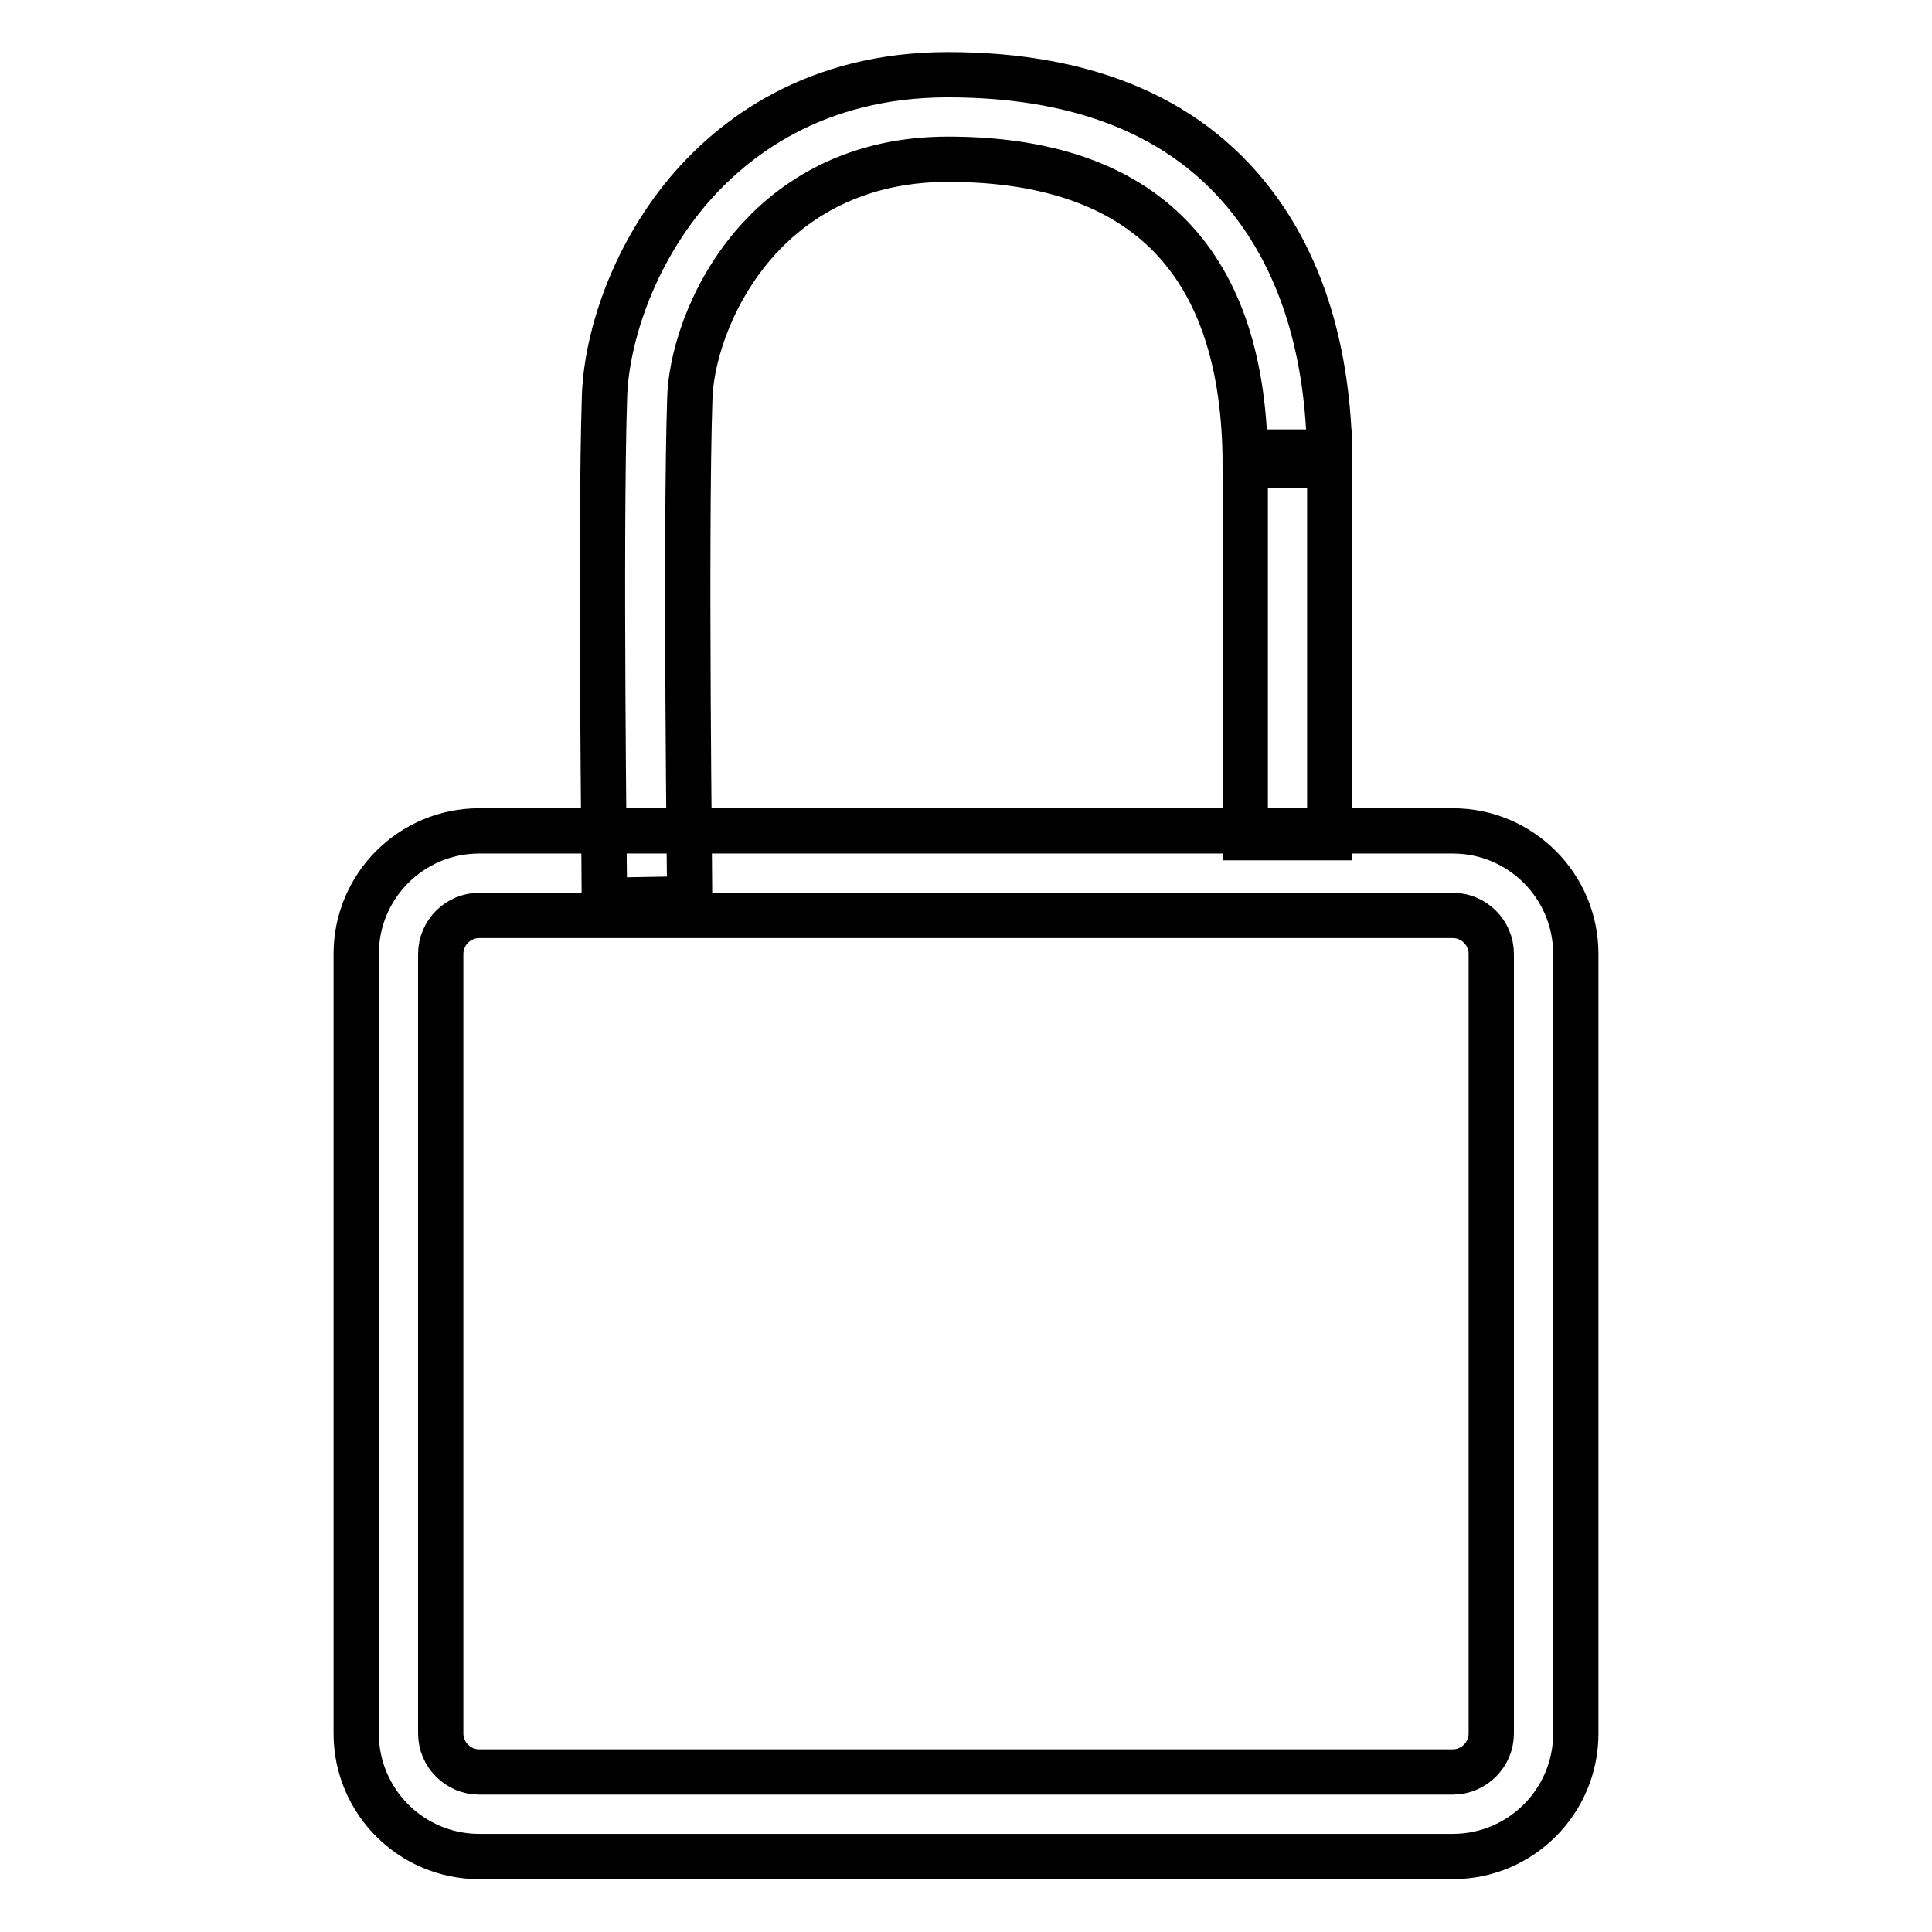 <?xml version="1.0" encoding="utf-8"?>
<!-- Svg Vector Icons : http://www.onlinewebfonts.com/icon -->
<!DOCTYPE svg PUBLIC "-//W3C//DTD SVG 1.1//EN" "http://www.w3.org/Graphics/SVG/1.1/DTD/svg11.dtd">
<svg version="1.1" xmlns="http://www.w3.org/2000/svg" xmlns:xlink="http://www.w3.org/1999/xlink" x="0px" y="0px" viewBox="0 0 256 256" enable-background="new 0 0 256 256" xml:space="preserve">
<g><g><path stroke-width="6" fill-opacity="0" stroke="#000000"  d="M192.5,246h-129c-9,0-16.3-7.3-16.3-16.3V126.4c0-9,7.3-16.3,16.3-16.3h129c9,0,16.3,7.3,16.3,16.3v103.3C208.8,238.7,201.5,246,192.5,246z M63.5,121.3c-2.8,0-5.1,2.3-5.1,5.1v103.3c0,2.8,2.3,5.1,5.1,5.1h129c2.8,0,5.1-2.3,5.1-5.1V126.4c0-2.8-2.3-5.1-5.1-5.1H63.5z"/><path stroke-width="6" fill-opacity="0" stroke="#000000"  d="M80.1,119.3c0-2-0.6-48.3,0-66.7c0.2-7.1,3.3-18,11-27.2c6-7.1,16.8-15.5,34.5-15.5h0c18.7,0,32.5,6,41.1,17.9c6.3,8.7,9.5,20.1,9.5,33.9H165c0-26.9-13.3-40.6-39.4-40.6h0c-13.4,0-21.5,6.3-25.9,11.5c-5.9,7-8.2,15.3-8.3,20.3c-0.6,18.1,0,65.7,0,66.2L80.1,119.3z"/><path stroke-width="6" fill-opacity="0" stroke="#000000"  d="M165,59.9h11.2v51.1H165V59.9L165,59.9z"/></g></g>
</svg>